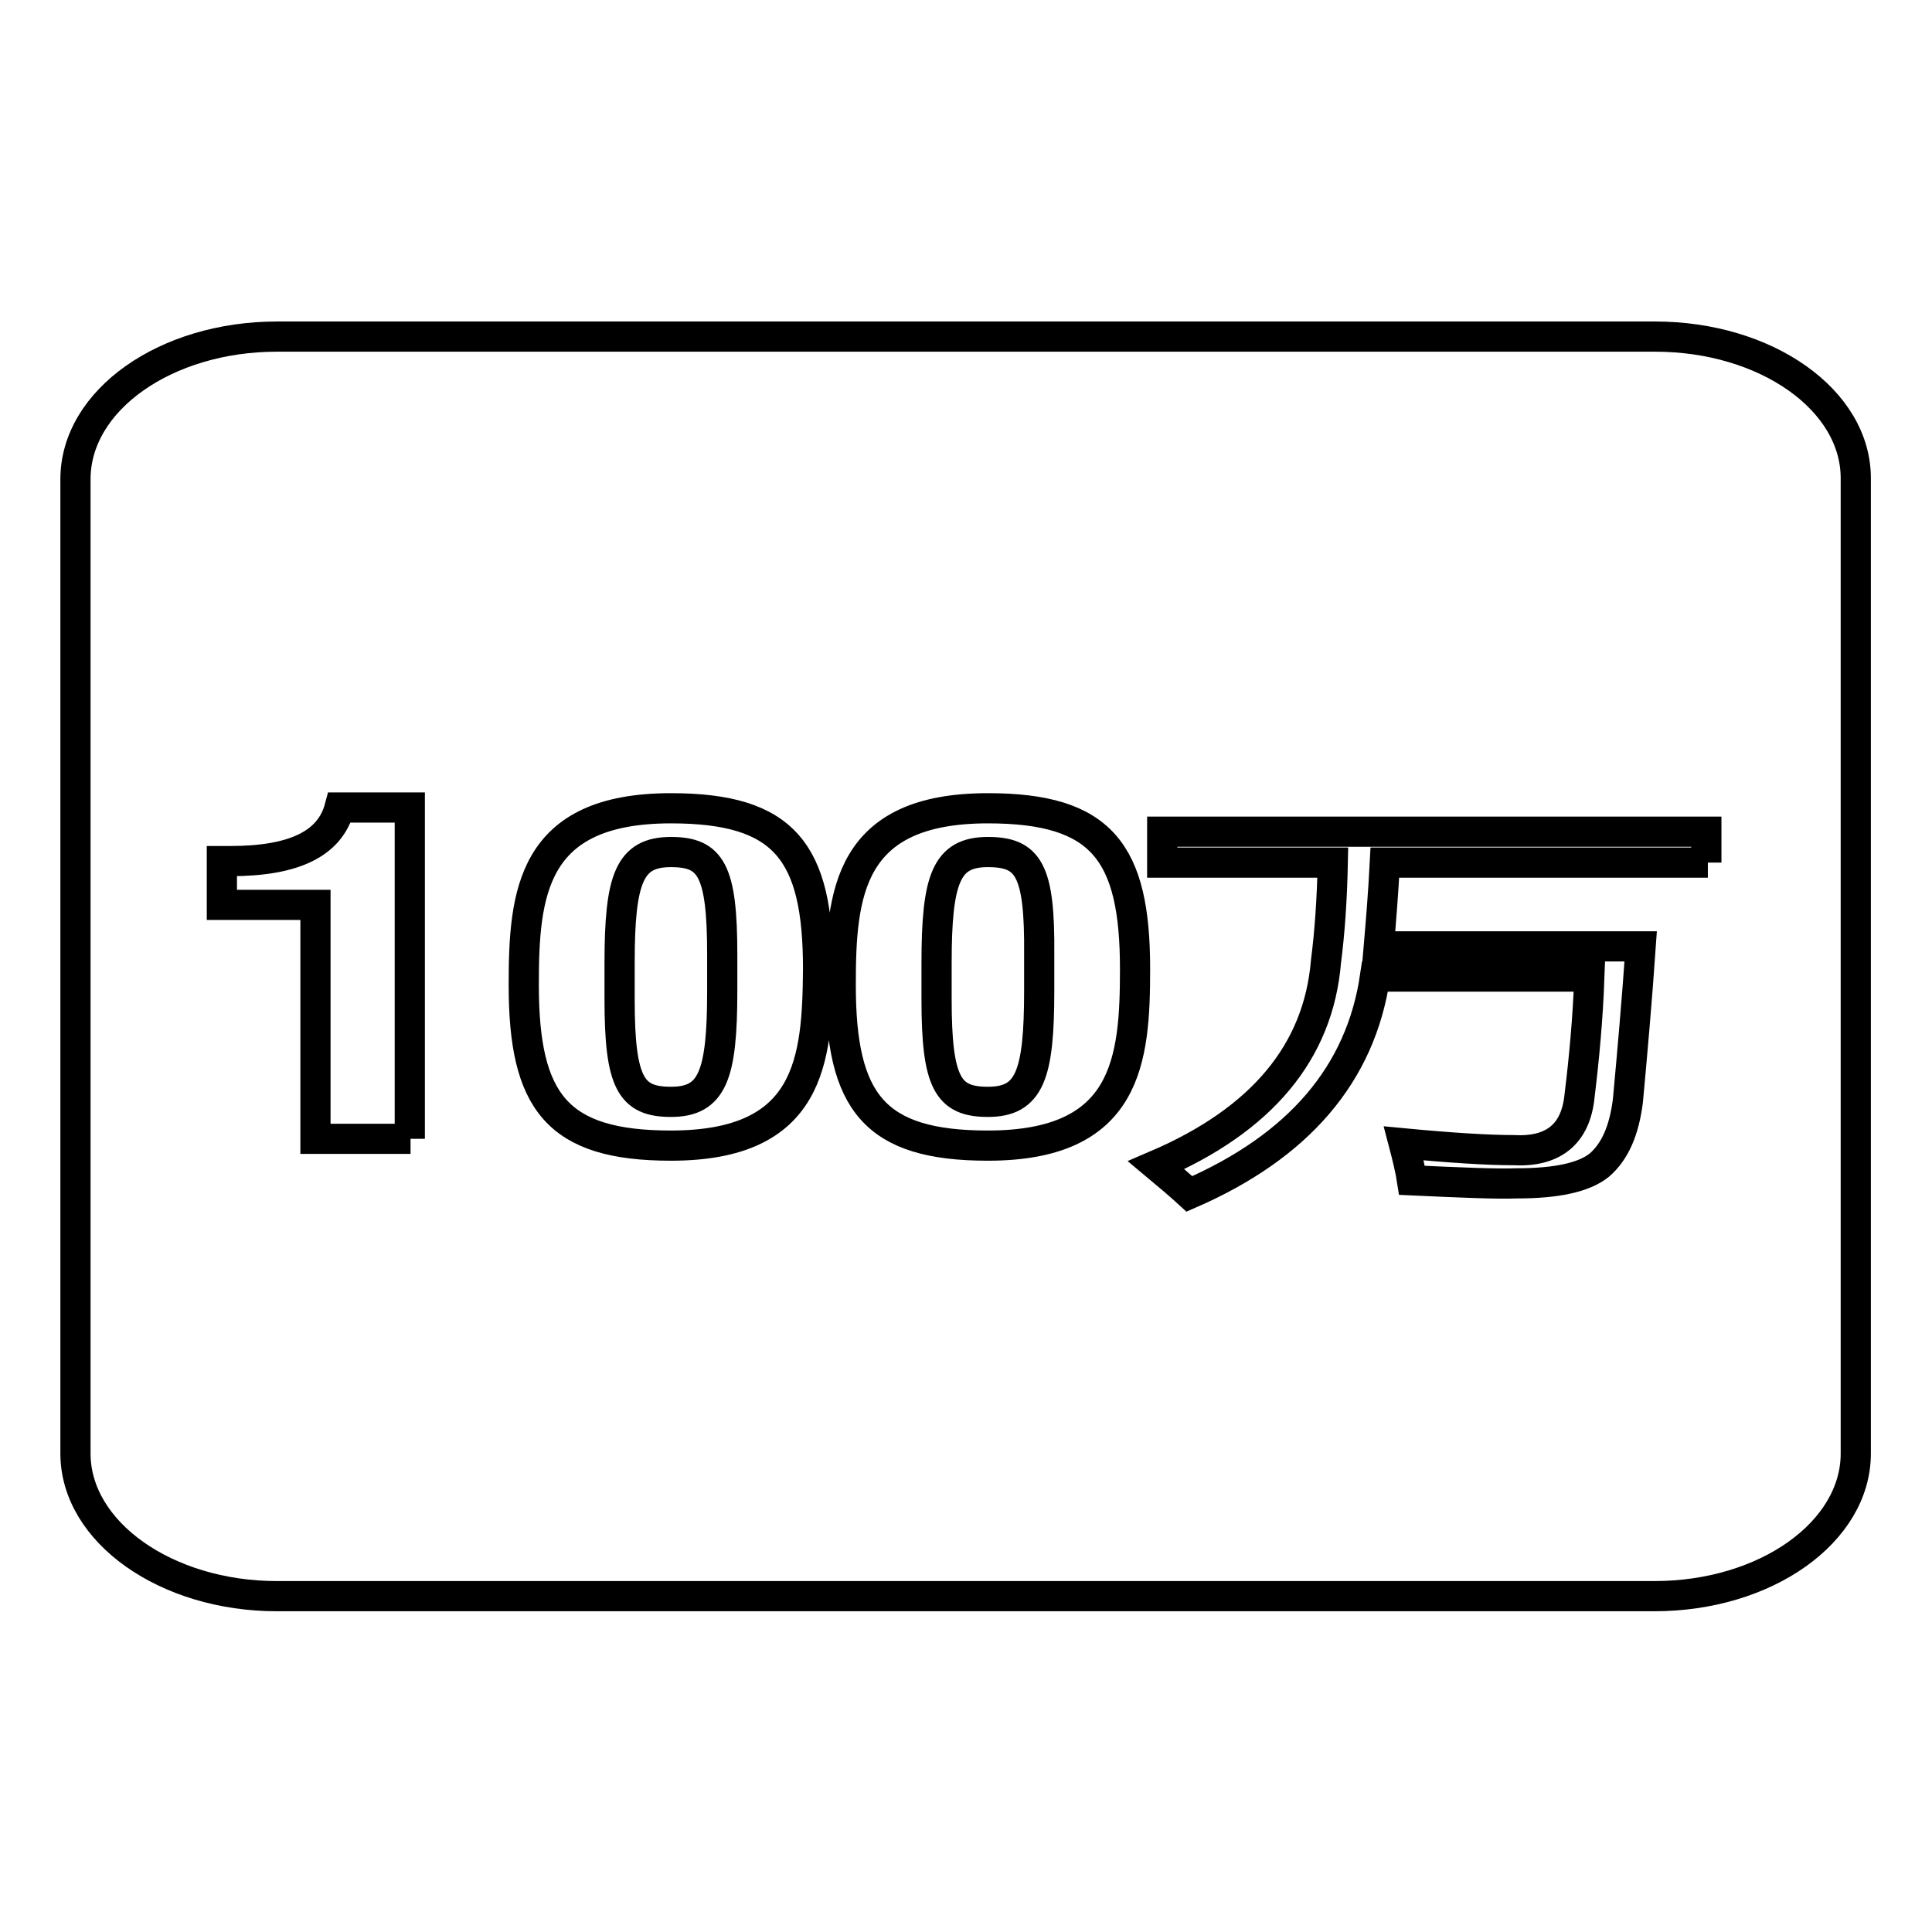 <?xml version="1.0" encoding="utf-8"?>
<!-- Svg Vector Icons : http://www.onlinewebfonts.com/icon -->
<!DOCTYPE svg PUBLIC "-//W3C//DTD SVG 1.1//EN" "http://www.w3.org/Graphics/SVG/1.1/DTD/svg11.dtd">
<svg version="1.1" xmlns="http://www.w3.org/2000/svg" xmlns:xlink="http://www.w3.org/1999/xlink" x="0px" y="0px" viewBox="0 0 256 256" enable-background="new 0 0 256 256" xml:space="preserve">
<g><g><path stroke-width="4" fill-opacity="0" stroke="#000000"  d="M88.9,112.9c-5.5,0-6.8,3.5-6.8,14.7v4.8c0,11.1,1.5,13.6,6.8,13.6c5.5,0,6.8-3.5,6.8-14.7v-4.8C95.7,115.3,94.2,112.9,88.9,112.9z M219.3,44.6H36.7C22,44.6,10,53,10,63.5v129.1c0,10.4,12,18.9,26.7,18.9h182.5c14.8,0,26.7-8.5,26.7-18.9V63.5C246,53,234,44.6,219.3,44.6z M54.4,150.9H41.8v-31H29.4v-5.8h1.1c8.3,0,13.2-2.2,14.5-7.1h9.3V150.9z M88.9,151.8c-15.1,0-19.5-5.8-19.5-21.3c0-12.1,1-23.4,19.5-23.4c15.1,0,19.5,5.8,19.5,21.3C108.3,140.5,107.4,151.8,88.9,151.8z M130.9,151.8c-15.1,0-19.5-5.8-19.5-21.3c0-12.1,1-23.4,19.5-23.4c15.1,0,19.5,5.8,19.5,21.3C150.4,140.5,149.4,151.8,130.9,151.8z M226.3,114.3h-42.8c-0.2,3.9-0.5,7.6-0.8,11.1h34.7c-0.5,7.2-1.1,14-1.7,20.5c-0.5,3.9-1.7,6.7-3.8,8.5c-2,1.6-5.6,2.4-10.9,2.4c-2.7,0.1-7.4-0.1-13.9-0.4c-0.2-1.3-0.6-3-1.1-4.9c6.3,0.6,11.2,0.9,14.5,0.9c5.3,0.3,8.3-2.1,8.8-7.2c0.6-4.9,1.1-10.2,1.3-15.8h-28.4c-1.9,12.9-10.1,22.5-24.6,28.8c-1.2-1.1-2.6-2.3-4.4-3.8c14-6,21.5-15,22.5-27c0.5-3.9,0.8-8.2,0.9-13.1h-22.6v-4.1h72.1V114.3L226.3,114.3z M130.9,112.9c-5.5,0-6.8,3.5-6.8,14.7v4.8c0,11.1,1.5,13.6,6.8,13.6c5.5,0,6.8-3.5,6.8-14.7v-4.8C137.8,115.3,136.3,112.9,130.9,112.9z"/></g></g>
</svg>
